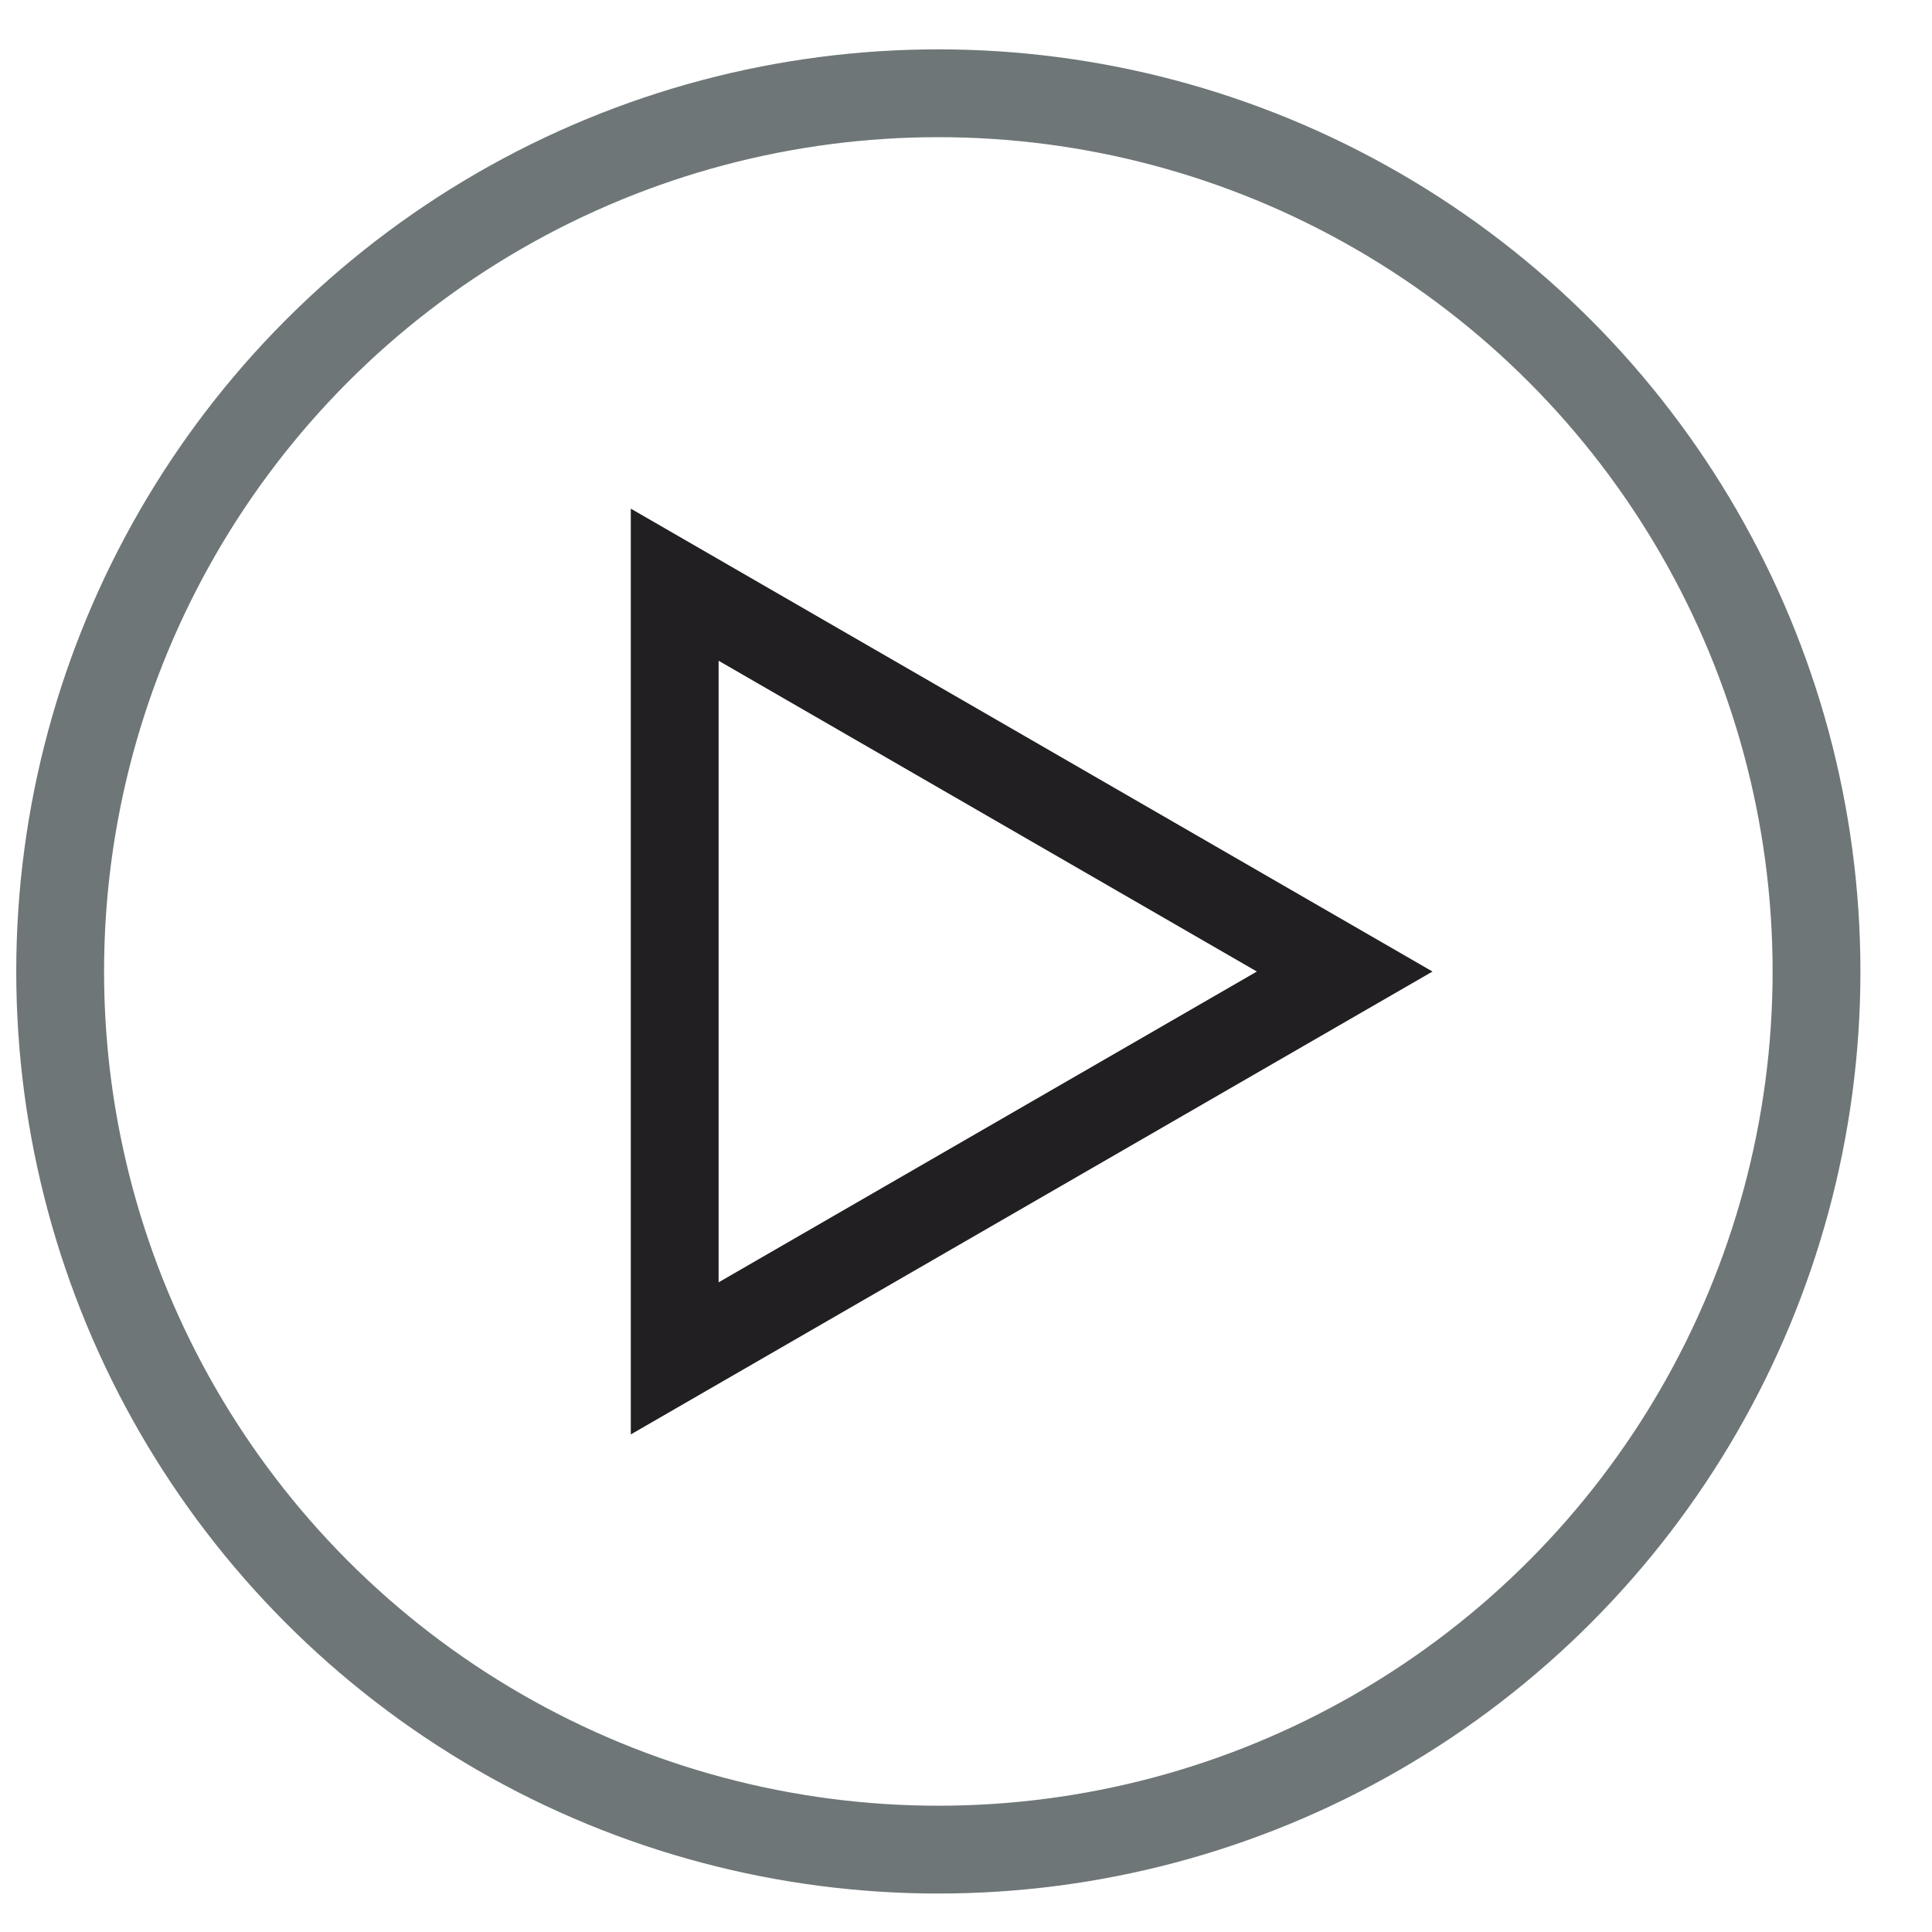 <svg width="22" height="22" viewBox="0 0 22 22" fill="none" xmlns="http://www.w3.org/2000/svg">
<g id="Group 1093">
<circle id="Ellipse 16" cx="10.685" cy="11.062" r="10" stroke="#6E7677"/>
<path id="Polygon 3" d="M15.312 11.063L7.683 15.468L7.683 6.658L15.312 11.063Z" stroke="#211F22"/>
</g>
</svg>
